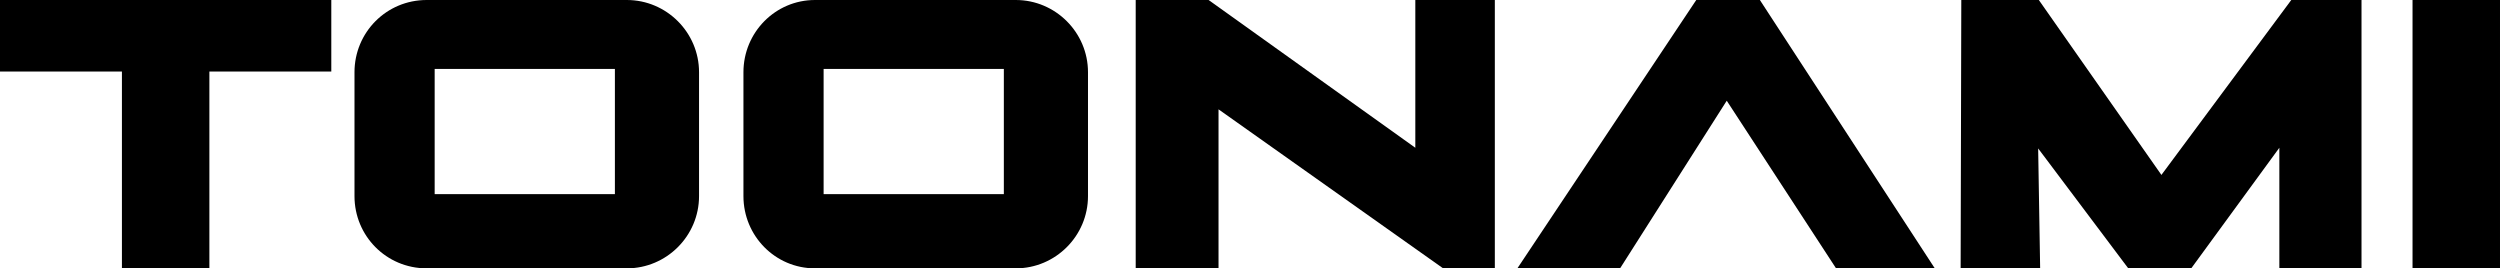 <?xml version="1.0" encoding="UTF-8" standalone="no"?>
<svg
   xmlns:dc="http://purl.org/dc/elements/1.1/"
   xmlns:cc="http://creativecommons.org/ns#"
   xmlns:rdf="http://www.w3.org/1999/02/22-rdf-syntax-ns#"
   xmlns:svg="http://www.w3.org/2000/svg"
   xmlns="http://www.w3.org/2000/svg"
   xmlns:sodipodi="http://sodipodi.sourceforge.net/DTD/sodipodi-0.dtd"
   xmlns:inkscape="http://www.inkscape.org/namespaces/inkscape"
   sodipodi:docname="Toonami_2021.svg"
   inkscape:version="1.0 (4035a4fb49, 2020-05-01)"
   id="svg8"
   version="1.1"
   viewBox="0 0 999.508 107.289"
   height="107.289mm"
   width="999.508mm">
  <defs
     id="defs2">
    <pattern
       id="EMFhbasepattern"
       patternUnits="userSpaceOnUse"
       width="6"
       height="6"
       x="0"
       y="0" />
    <pattern
       id="EMFhbasepattern-8"
       patternUnits="userSpaceOnUse"
       width="6"
       height="6"
       x="0"
       y="0" />
  </defs>
  <sodipodi:namedview
     inkscape:window-maximized="0"
     inkscape:window-y="0"
     inkscape:window-x="156"
     inkscape:window-height="1040"
     inkscape:window-width="1513"
     showgrid="false"
     inkscape:document-rotation="0"
     inkscape:current-layer="layer1"
     inkscape:document-units="mm"
     inkscape:cy="615.00001"
     inkscape:cx="2391.0969"
     inkscape:zoom="0.35"
     inkscape:pageshadow="2"
     inkscape:pageopacity="0.0"
     borderopacity="1.0"
     bordercolor="#666666"
     pagecolor="#ffffff"
     id="base" />
  <g
     transform="translate(228.436,14.552)"
     id="layer1"
     inkscape:groupmode="layer"
     inkscape:label="Слой 1">
    <g
       id="g902">
      <path
         id="path867"
         d="M -95.981,-14.552 H -228.436 v 28.61 h 48.744 v 78.678 h 34.968 V 14.058 h 48.744 z"
         style="fill:#000000;fill-opacity:1;fill-rule:nonzero;stroke:none;stroke-width:0.795" />
      <path
         id="path869"
         d="M 337.413,-14.552 V 44.523 L 254.761,-14.552 H 225.621 V 92.737 h 33.114 V 29.158 l 89.805,63.579 h 20.663 V -14.552 Z"
         style="fill:#000000;fill-opacity:1;fill-rule:nonzero;stroke:none;stroke-width:0.795" />
      <path
         id="path871"
         d="m 22.169,-14.552 c -80.003,0 -80.003,0 -80.003,0 -16.16,0 -28.875,12.981 -28.875,28.875 0,49.538 0,49.538 0,49.538 0,15.895 12.716,28.875 28.875,28.875 80.003,0 80.003,0 80.003,0 15.895,0 28.875,-12.981 28.875,-28.875 0,-49.538 0,-49.538 0,-49.538 0,-15.895 -12.981,-28.875 -28.875,-28.875 z M 17.401,63.067 c -72.056,0 -72.056,0 -72.056,0 0,-50.068 0,-50.068 0,-50.068 72.056,0 72.056,0 72.056,0 z"
         style="fill:#000000;fill-opacity:1;fill-rule:nonzero;stroke:none;stroke-width:0.795" />
      <path
         id="path873"
         d="m 177.672,-14.552 c -80.268,0 -80.268,0 -80.268,0 -15.895,0 -28.61,12.981 -28.61,28.875 0,49.538 0,49.538 0,49.538 0,15.895 12.716,28.875 28.61,28.875 80.268,0 80.268,0 80.268,0 15.895,0 28.875,-12.981 28.875,-28.875 0,-49.538 0,-49.538 0,-49.538 0,-15.895 -12.981,-28.875 -28.875,-28.875 z m -4.768,77.619 c -72.056,0 -72.056,0 -72.056,0 0,-50.068 0,-50.068 0,-50.068 72.056,0 72.056,0 72.056,0 z"
         style="fill:#000000;fill-opacity:1;fill-rule:nonzero;stroke:none;stroke-width:0.795" />
      <path
         id="path875"
         d="m 586.694,-14.552 h -30.995 l -0.265,107.289 h 31.789 l -0.795,-47.949 36.028,47.949 h 25.167 l 35.233,-48.214 v 48.214 h 32.849 V -14.552 H 687.625 l -51.922,69.936 z"
         style="fill:#000000;fill-opacity:1;fill-rule:nonzero;stroke:none;stroke-width:0.795" />
      <path
         id="path877"
         d="m 771.071,-14.552 h -34.968 V 92.737 h 34.968 z"
         style="fill:#000000;fill-opacity:1;fill-rule:nonzero;stroke:none;stroke-width:0.795" />
      <path
         id="path879"
         d="m 378.209,92.737 h 41.061 l 42.651,-67.022 43.71,67.022 h 39.472 L 475.166,-14.552 H 449.735 Z"
         style="fill:#000000;fill-opacity:1;fill-rule:nonzero;stroke:none;stroke-width:0.795" />
    </g>
  </g>
</svg>
